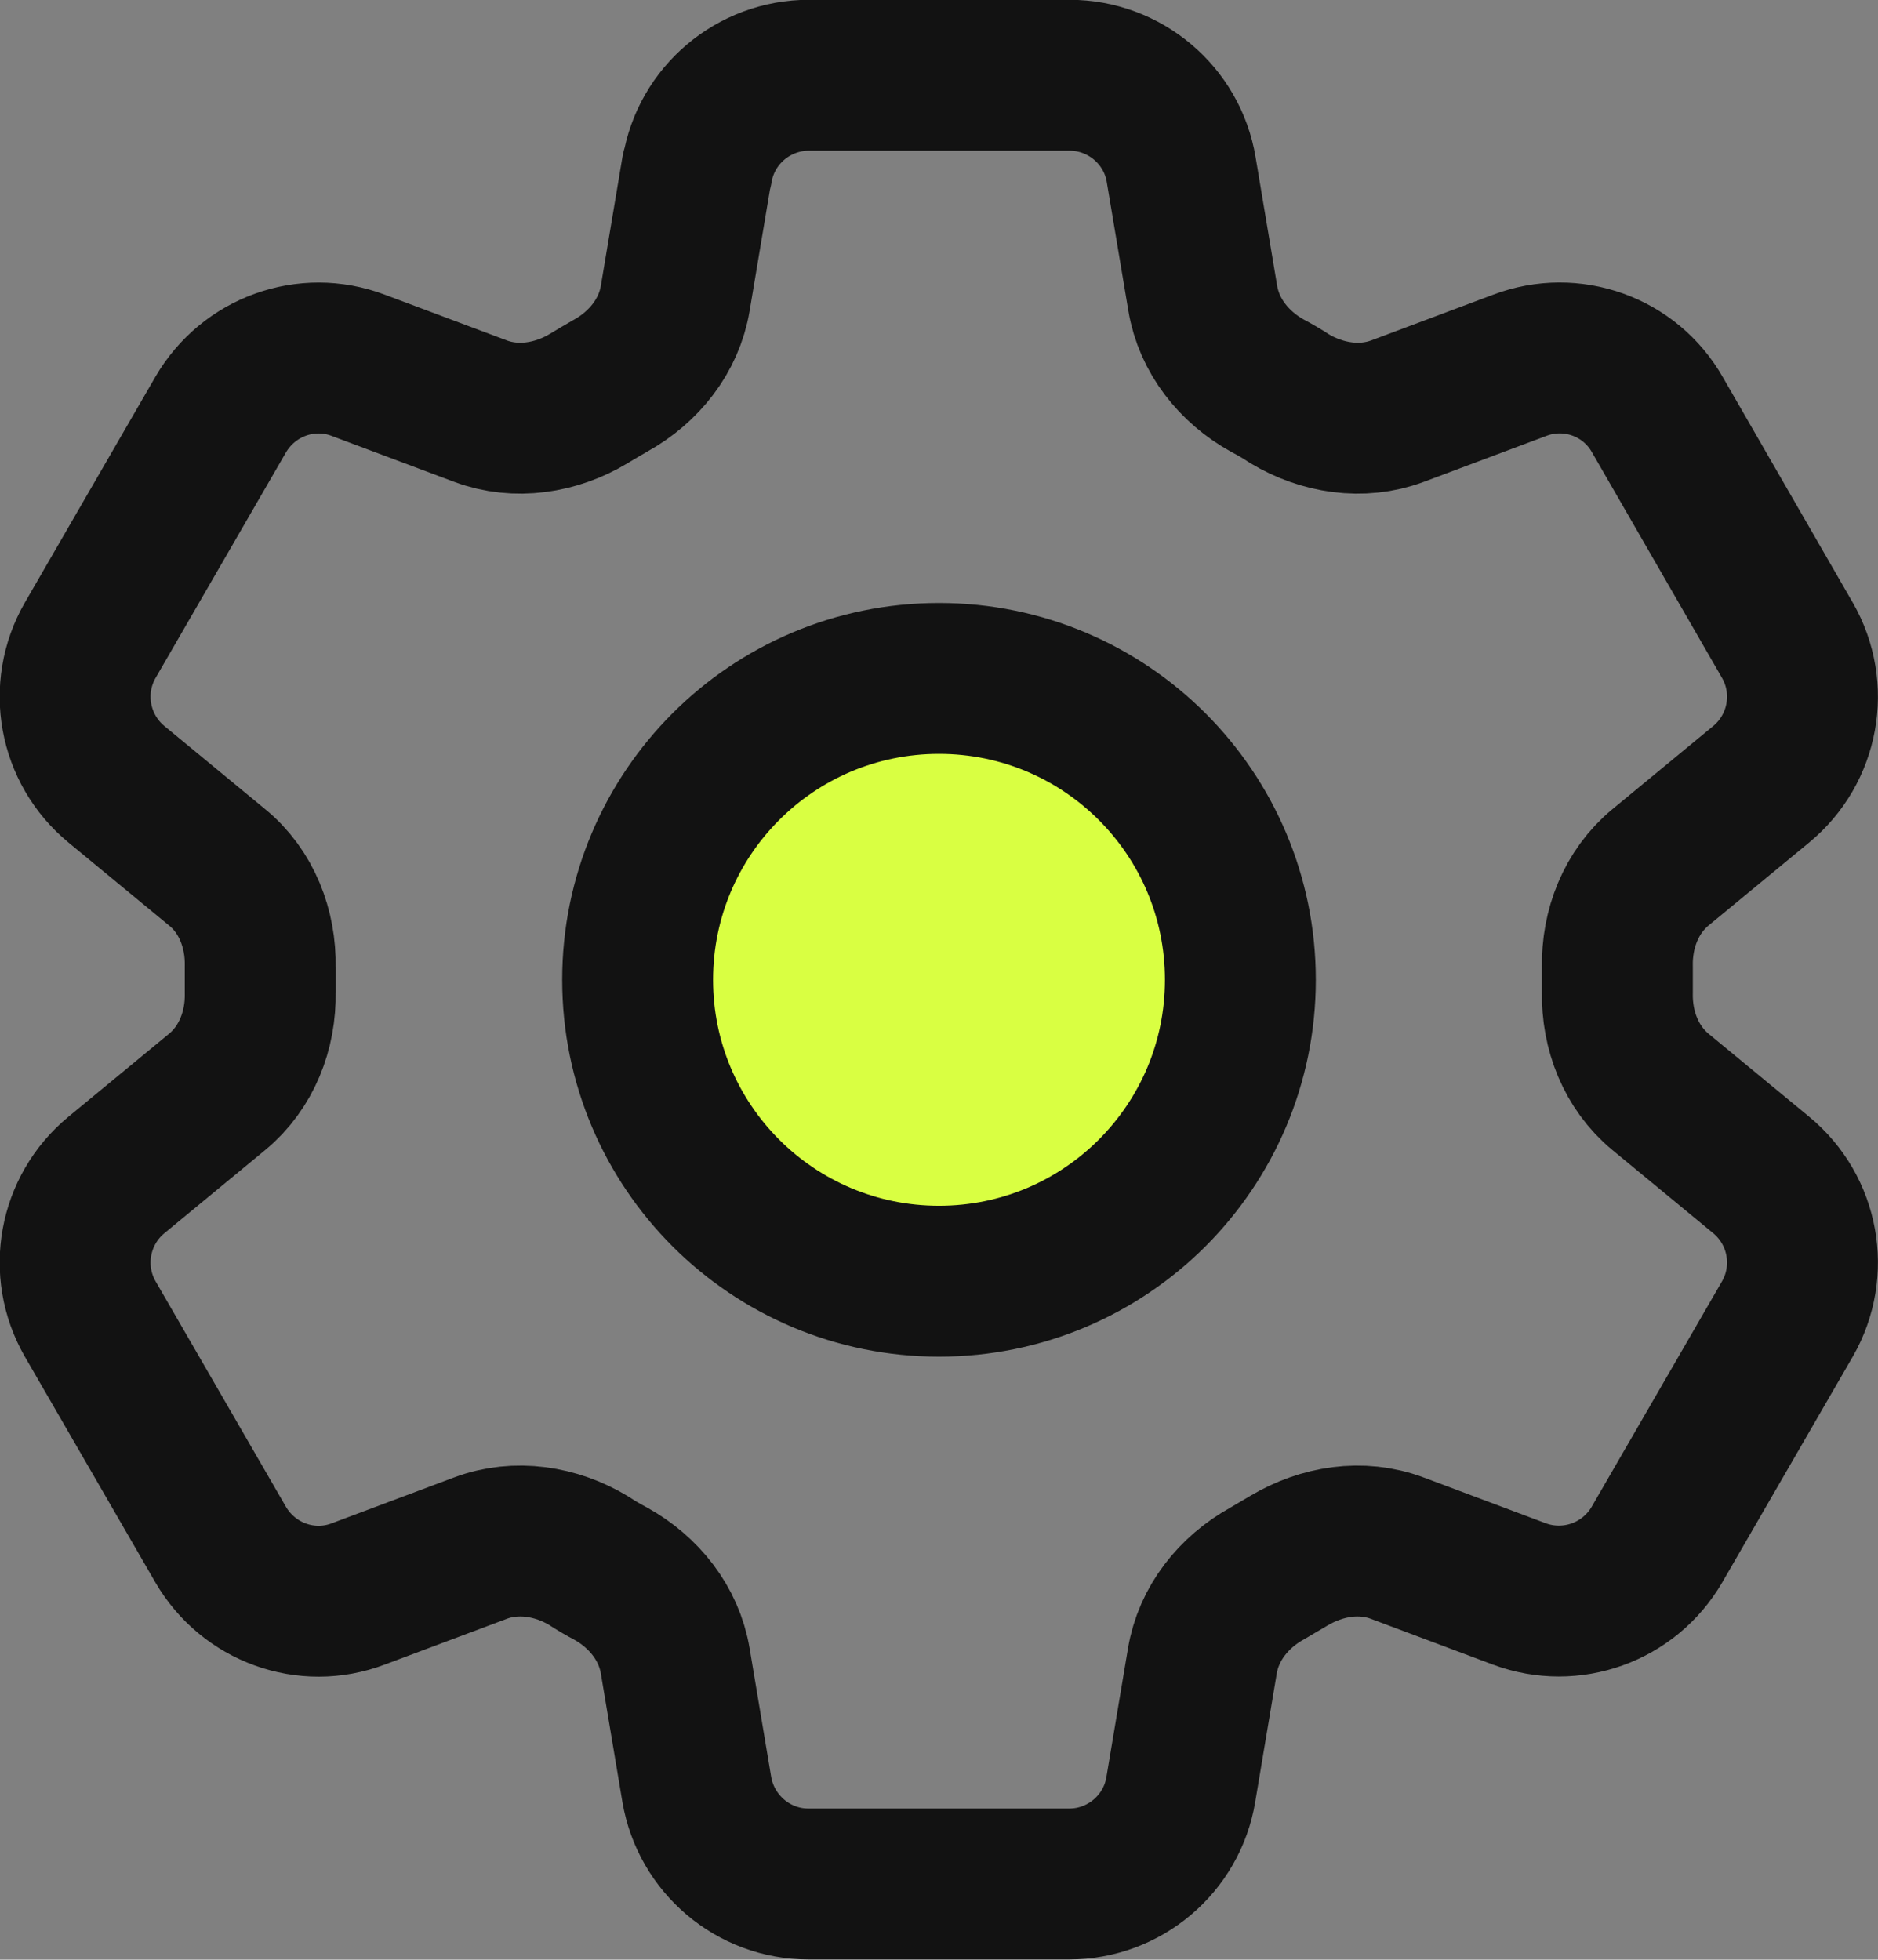 <?xml version="1.0" encoding="UTF-8"?>
<svg id="Layer_2" data-name="Layer 2" xmlns="http://www.w3.org/2000/svg" viewBox="0 0 47.92 50">
  <rect x="0" y="0" width="47.92" height="50" fill="#808080" stroke="none"/>
  <defs>
    <style>
      .cls-1 {
        fill: none;
      }

      .cls-1, .cls-2 {
        stroke: #121212;
        stroke-linecap: round;
        stroke-linejoin: round;
        stroke-width: 3.85px;
      }

      .cls-2 {
        fill: #d9ff42;
      }
    </style>
  </defs>
  <g id="Layer_1-2" data-name="Layer 1">
    <g>
      <path class="cls-1" d="M17.79,4.33c.23-1.39,1.44-2.41,2.85-2.41h6.65c1.41,0,2.62,1.02,2.85,2.41l.55,3.28c.16.96.8,1.76,1.65,2.23.19.1.38.21.56.33.83.5,1.85.66,2.76.32l3.12-1.17c1.32-.5,2.81.03,3.51,1.26l3.32,5.76c.7,1.22.42,2.77-.67,3.67l-2.57,2.12c-.75.62-1.12,1.57-1.1,2.54,0,.22,0,.44,0,.65-.02.97.35,1.92,1.1,2.54l2.57,2.12c1.09.9,1.37,2.45.67,3.67l-3.33,5.76c-.71,1.22-2.19,1.75-3.51,1.26l-3.12-1.17c-.91-.34-1.92-.18-2.76.32-.19.11-.37.22-.56.33-.85.47-1.49,1.27-1.65,2.23l-.55,3.28c-.23,1.39-1.44,2.41-2.85,2.41h-6.65c-1.41,0-2.61-1.02-2.85-2.41l-.55-3.28c-.16-.96-.8-1.76-1.65-2.23-.19-.1-.38-.21-.56-.33-.83-.5-1.85-.66-2.76-.32l-3.12,1.17c-1.32.5-2.8-.04-3.51-1.26l-3.33-5.76c-.7-1.22-.42-2.77.67-3.67l2.57-2.12c.75-.62,1.12-1.57,1.1-2.54,0-.22,0-.44,0-.65.02-.97-.35-1.93-1.1-2.54l-2.57-2.12c-1.09-.9-1.37-2.45-.67-3.67l3.33-5.76c.71-1.22,2.19-1.76,3.51-1.26l3.12,1.17c.91.34,1.93.18,2.76-.32.18-.11.37-.22.56-.33.85-.47,1.49-1.27,1.65-2.23l.55-3.28h0Z"/>
      <path class="cls-2" d="M31.65,25c0,4.25-3.44,7.69-7.69,7.69s-7.69-3.44-7.69-7.69,3.44-7.69,7.69-7.69,7.69,3.44,7.69,7.69Z"/>
    </g>
  </g>
</svg>